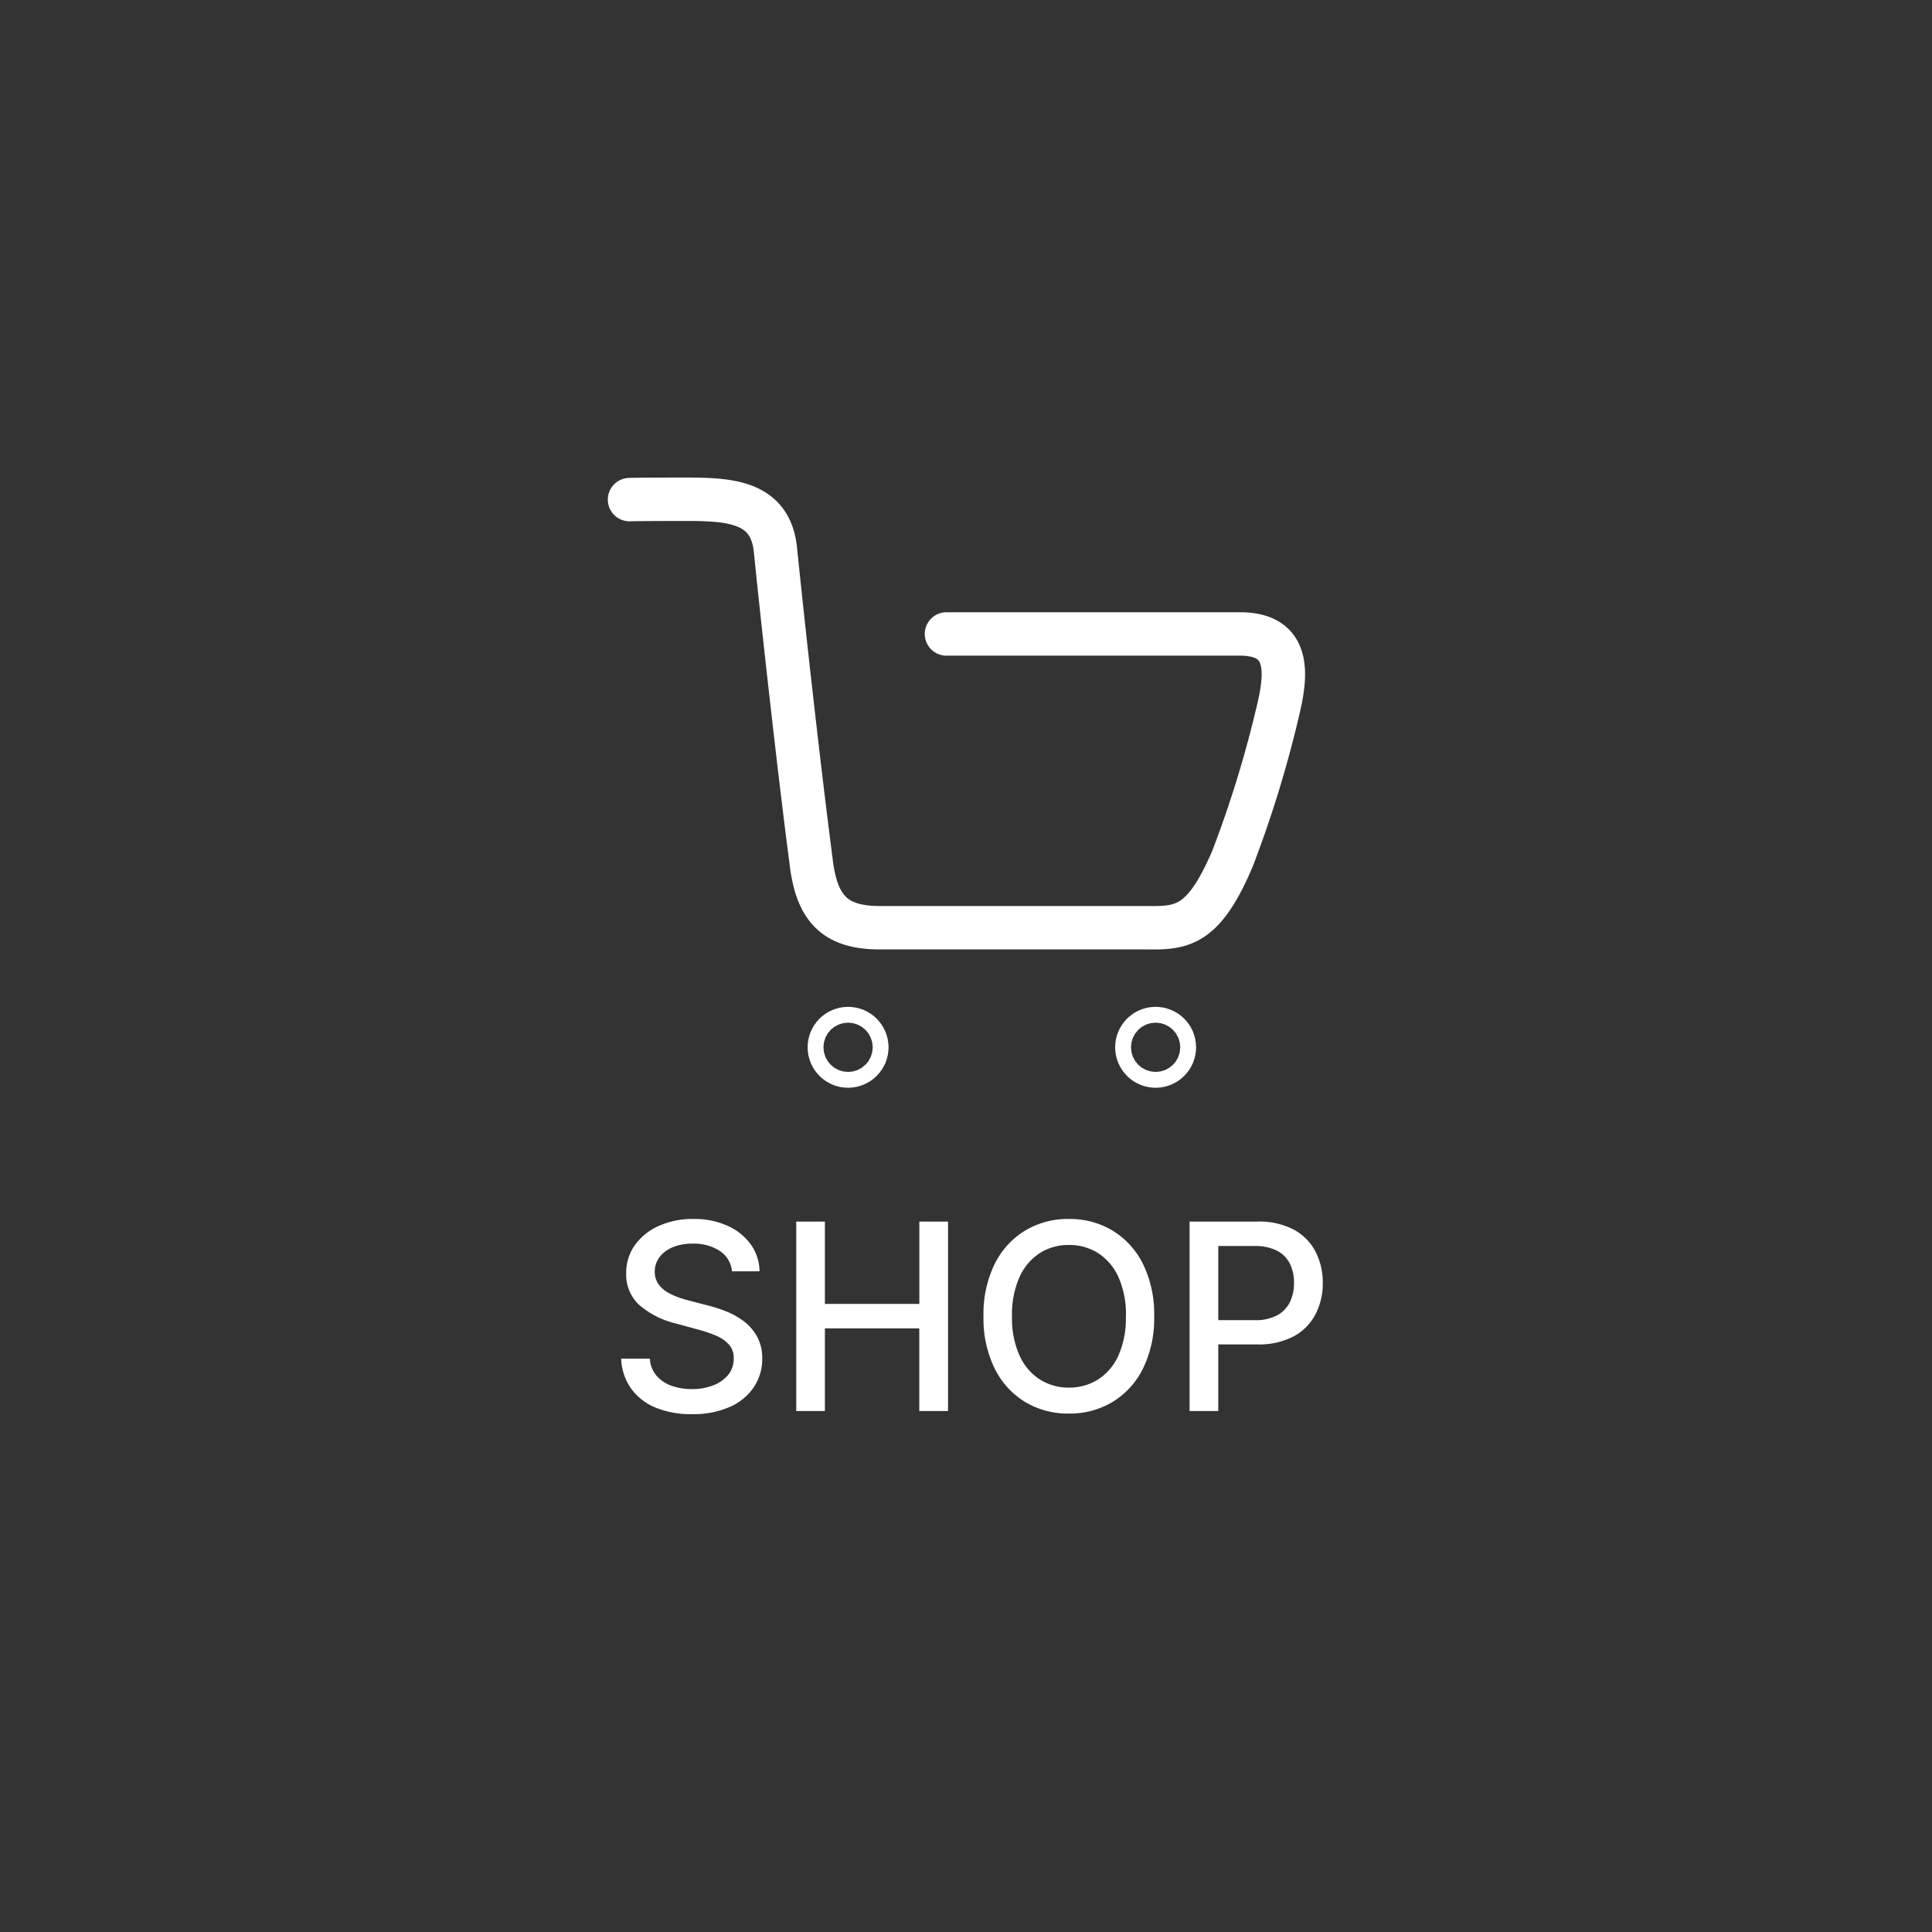 <svg xmlns="http://www.w3.org/2000/svg" width="89" height="89" viewBox="0 0 89 89">
  <rect x="0" y="0" width="89" height="89" fill="#333333" stroke="none"/>
  <g id="Grupo_8271" data-name="Grupo 8271" transform="translate(13161 18498)">
    <g id="Grupo_8269" data-name="Grupo 8269" transform="translate(1261 877.499)">
      <g id="Grupo_8448" data-name="Grupo 8448" transform="translate(-14393 -19352.5)">
        <path id="Trazado_7084" data-name="Trazado 7084" d="M-21654.127-20903.742s.357-.016,2.658-.016c2.092,0,3.842.164,4.064,2.332.32,3.162,1.045,9.758,1.635,14.295.25,2.215,1.082,3.111,3.178,3.111h12.4c1.617.027,2.557-.184,3.838-3.172a52.572,52.572,0,0,0,2.137-6.99c.4-1.727.43-3.371-1.789-3.371h-13.52" transform="translate(21654.127 20903.758)" fill="none" stroke="#fff" stroke-linecap="round" stroke-linejoin="round" stroke-width="2"/>
        <g id="Elipse_96" data-name="Elipse 96" transform="translate(8.203 23.381)" fill="none" stroke="#fff" stroke-linecap="round" stroke-linejoin="round" stroke-width="3">
          <circle cx="1.865" cy="1.865" r="1.865" stroke="none"/>
          <circle cx="1.865" cy="1.865" r="0.365" fill="none"/>
        </g>
        <g id="Elipse_97" data-name="Elipse 97" transform="translate(22.37 23.381)" fill="none" stroke="#fff" stroke-linecap="round" stroke-linejoin="round" stroke-width="3">
          <circle cx="1.865" cy="1.865" r="1.865" stroke="none"/>
          <circle cx="1.865" cy="1.865" r="0.365" fill="none"/>
        </g>
      </g>
    </g>
    <path id="Trazado_7089" data-name="Trazado 7089" d="M5.719-6.435a1.251,1.251,0,0,0-.562-.94,2.172,2.172,0,0,0-1.244-.335,2.344,2.344,0,0,0-.929.168,1.437,1.437,0,0,0-.607.46,1.088,1.088,0,0,0-.215.663.962.962,0,0,0,.147.537A1.246,1.246,0,0,0,2.7-5.5a2.687,2.687,0,0,0,.518.251,5.479,5.479,0,0,0,.533.164l.852.222a6.5,6.5,0,0,1,.857.277,3.434,3.434,0,0,1,.814.46,2.229,2.229,0,0,1,.607.707,2.065,2.065,0,0,1,.232,1.01A2.328,2.328,0,0,1,6.727-1.1a2.573,2.573,0,0,1-1.1.908A4.153,4.153,0,0,1,3.878.145a4.234,4.234,0,0,1-1.7-.311A2.605,2.605,0,0,1,1.061-1.05,2.546,2.546,0,0,1,.614-2.412H1.935a1.332,1.332,0,0,0,.309.786,1.614,1.614,0,0,0,.695.464,2.753,2.753,0,0,0,.931.151,2.633,2.633,0,0,0,1-.177,1.64,1.64,0,0,0,.688-.494A1.162,1.162,0,0,0,5.8-2.425a.921.921,0,0,0-.219-.635,1.662,1.662,0,0,0-.592-.409,5.881,5.881,0,0,0-.842-.286L3.119-4.036a4,4,0,0,1-1.66-.839A1.883,1.883,0,0,1,.848-6.341a2.179,2.179,0,0,1,.409-1.317,2.7,2.7,0,0,1,1.108-.876,3.815,3.815,0,0,1,1.577-.313,3.727,3.727,0,0,1,1.566.311,2.646,2.646,0,0,1,1.072.854,2.169,2.169,0,0,1,.409,1.246ZM8.68,0V-8.727H10v3.793h4.351V-8.727h1.321V0H14.348V-3.805H10V0ZM25.168-4.364a5.233,5.233,0,0,1-.511,2.4,3.741,3.741,0,0,1-1.4,1.543,3.812,3.812,0,0,1-2.018.539A3.82,3.82,0,0,1,19.217-.42a3.738,3.738,0,0,1-1.4-1.545,5.236,5.236,0,0,1-.511-2.4,5.233,5.233,0,0,1,.511-2.4,3.741,3.741,0,0,1,1.4-1.543,3.82,3.82,0,0,1,2.022-.539,3.812,3.812,0,0,1,2.018.539,3.741,3.741,0,0,1,1.4,1.543A5.233,5.233,0,0,1,25.168-4.364Zm-1.3,0a4.212,4.212,0,0,0-.343-1.8,2.555,2.555,0,0,0-.937-1.108,2.456,2.456,0,0,0-1.344-.377,2.453,2.453,0,0,0-1.347.377,2.56,2.56,0,0,0-.935,1.108,4.212,4.212,0,0,0-.343,1.8,4.212,4.212,0,0,0,.343,1.8,2.56,2.56,0,0,0,.935,1.108,2.453,2.453,0,0,0,1.347.377,2.456,2.456,0,0,0,1.344-.377,2.555,2.555,0,0,0,.938-1.108A4.212,4.212,0,0,0,23.864-4.364ZM26.8,0V-8.727h3.111a3.45,3.45,0,0,1,1.688.371,2.412,2.412,0,0,1,1,1.012A3.088,3.088,0,0,1,32.936-5.9,3.081,3.081,0,0,1,32.6-4.455,2.436,2.436,0,0,1,31.6-3.441a3.437,3.437,0,0,1-1.685.373H27.771V-4.185h2.02a2.131,2.131,0,0,0,1.044-.224,1.379,1.379,0,0,0,.588-.612,2,2,0,0,0,.188-.882,1.974,1.974,0,0,0-.187-.878,1.347,1.347,0,0,0-.59-.6A2.228,2.228,0,0,0,29.774-7.6H28.121V0Z" transform="translate(-13133 -18433)" fill="#fff"/>
    <rect id="Rectángulo_3650" data-name="Rectángulo 3650" width="89" height="89" transform="translate(-13161 -18498)" fill="none"/>
  </g>
</svg>
